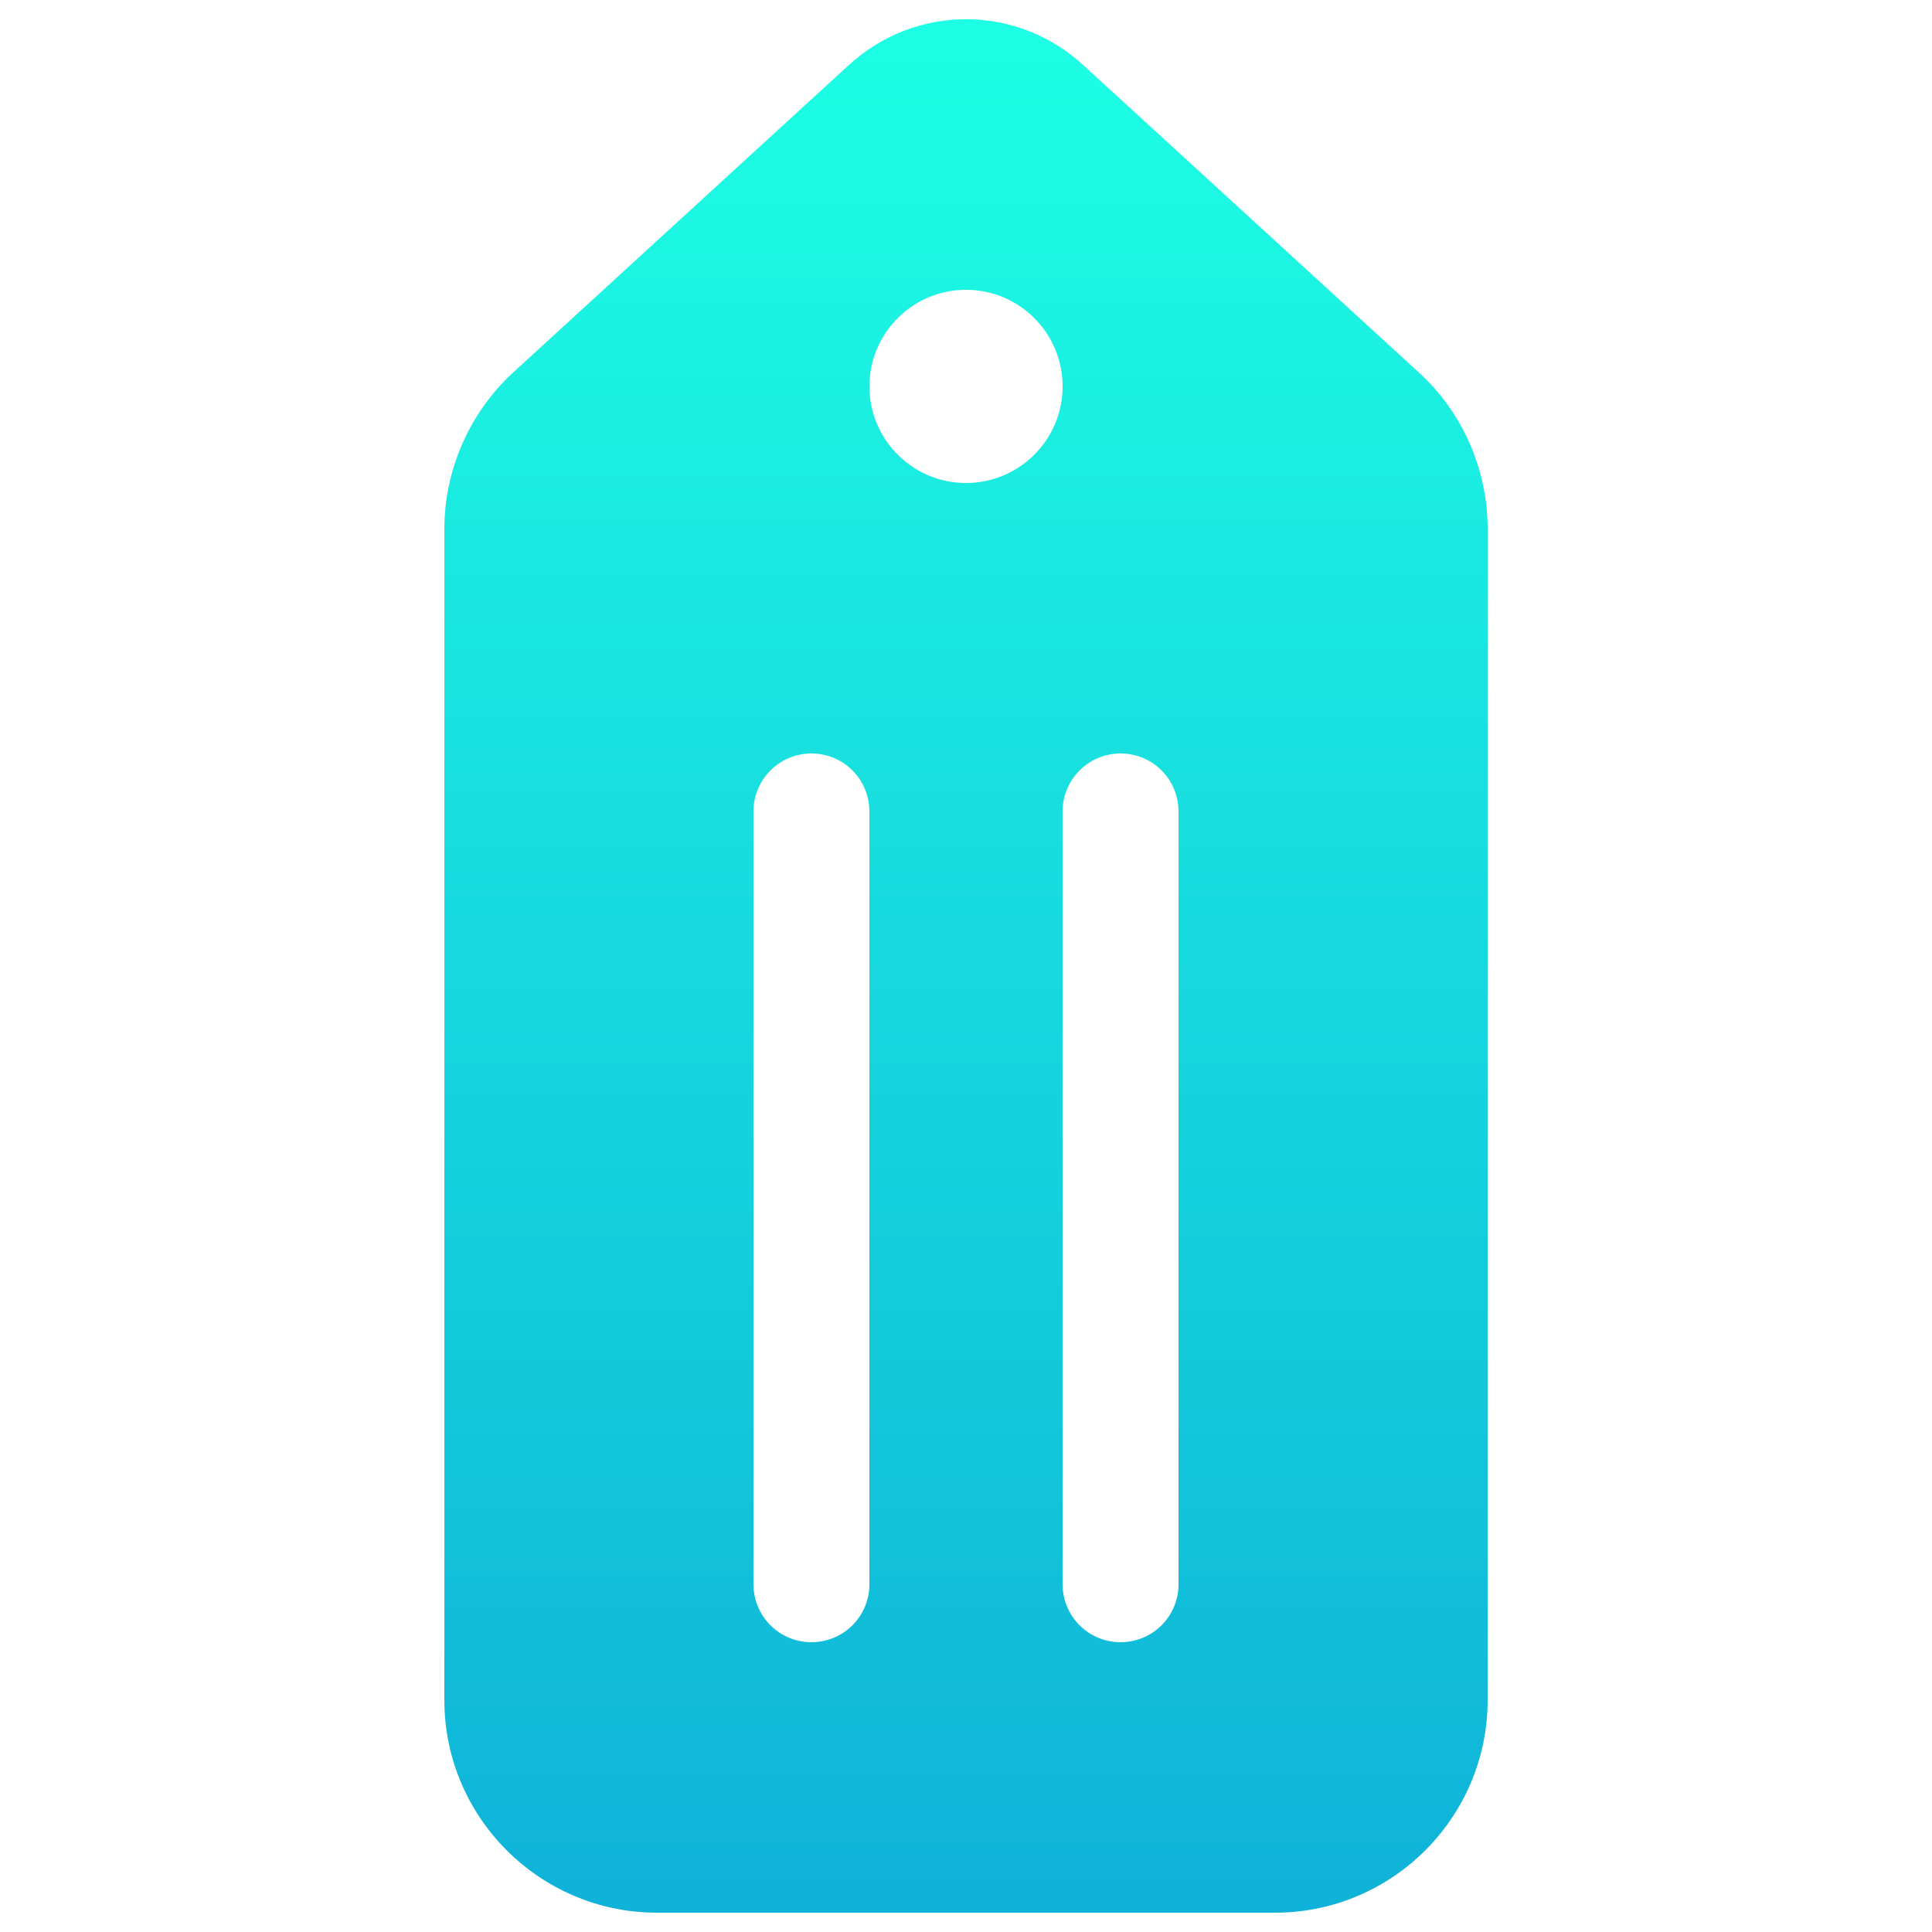 <svg id="Solid_Gradient" enable-background="new 0 0 50 50" viewBox="0 0 50 50" xmlns="http://www.w3.org/2000/svg" xmlns:xlink="http://www.w3.org/1999/xlink"><linearGradient id="SVGID_1_" gradientUnits="userSpaceOnUse" x1="25" x2="25" y1="49.5" y2=".492"><stop offset="0" stop-color="#0fb2d8"/><stop offset="1" stop-color="#1dffe4"/></linearGradient><path d="m36.72 9.64-8.68-7.95c-1.73-1.59-4.35-1.59-6.08 0l-8.68 7.95c-1.13 1.04-1.78 2.52-1.78 4.05v30.31c0 3.03 2.47 5.5 5.5 5.5h16c3.03 0 5.5-2.47 5.5-5.5v-30.31c0-1.54-.65-3.02-1.78-4.05zm-14.22 31.36c0 .83-.67 1.5-1.5 1.5s-1.5-.67-1.5-1.5v-20c0-.83.67-1.5 1.5-1.5s1.5.67 1.5 1.5zm2.5-28.5c-1.38 0-2.5-1.12-2.5-2.5s1.12-2.5 2.5-2.5 2.5 1.12 2.5 2.5-1.12 2.5-2.5 2.5zm5.5 28.5c0 .83-.67 1.5-1.5 1.5s-1.5-.67-1.5-1.5v-20c0-.83.67-1.5 1.5-1.5s1.5.67 1.5 1.5z" fill="url(#SVGID_1_)"/></svg>